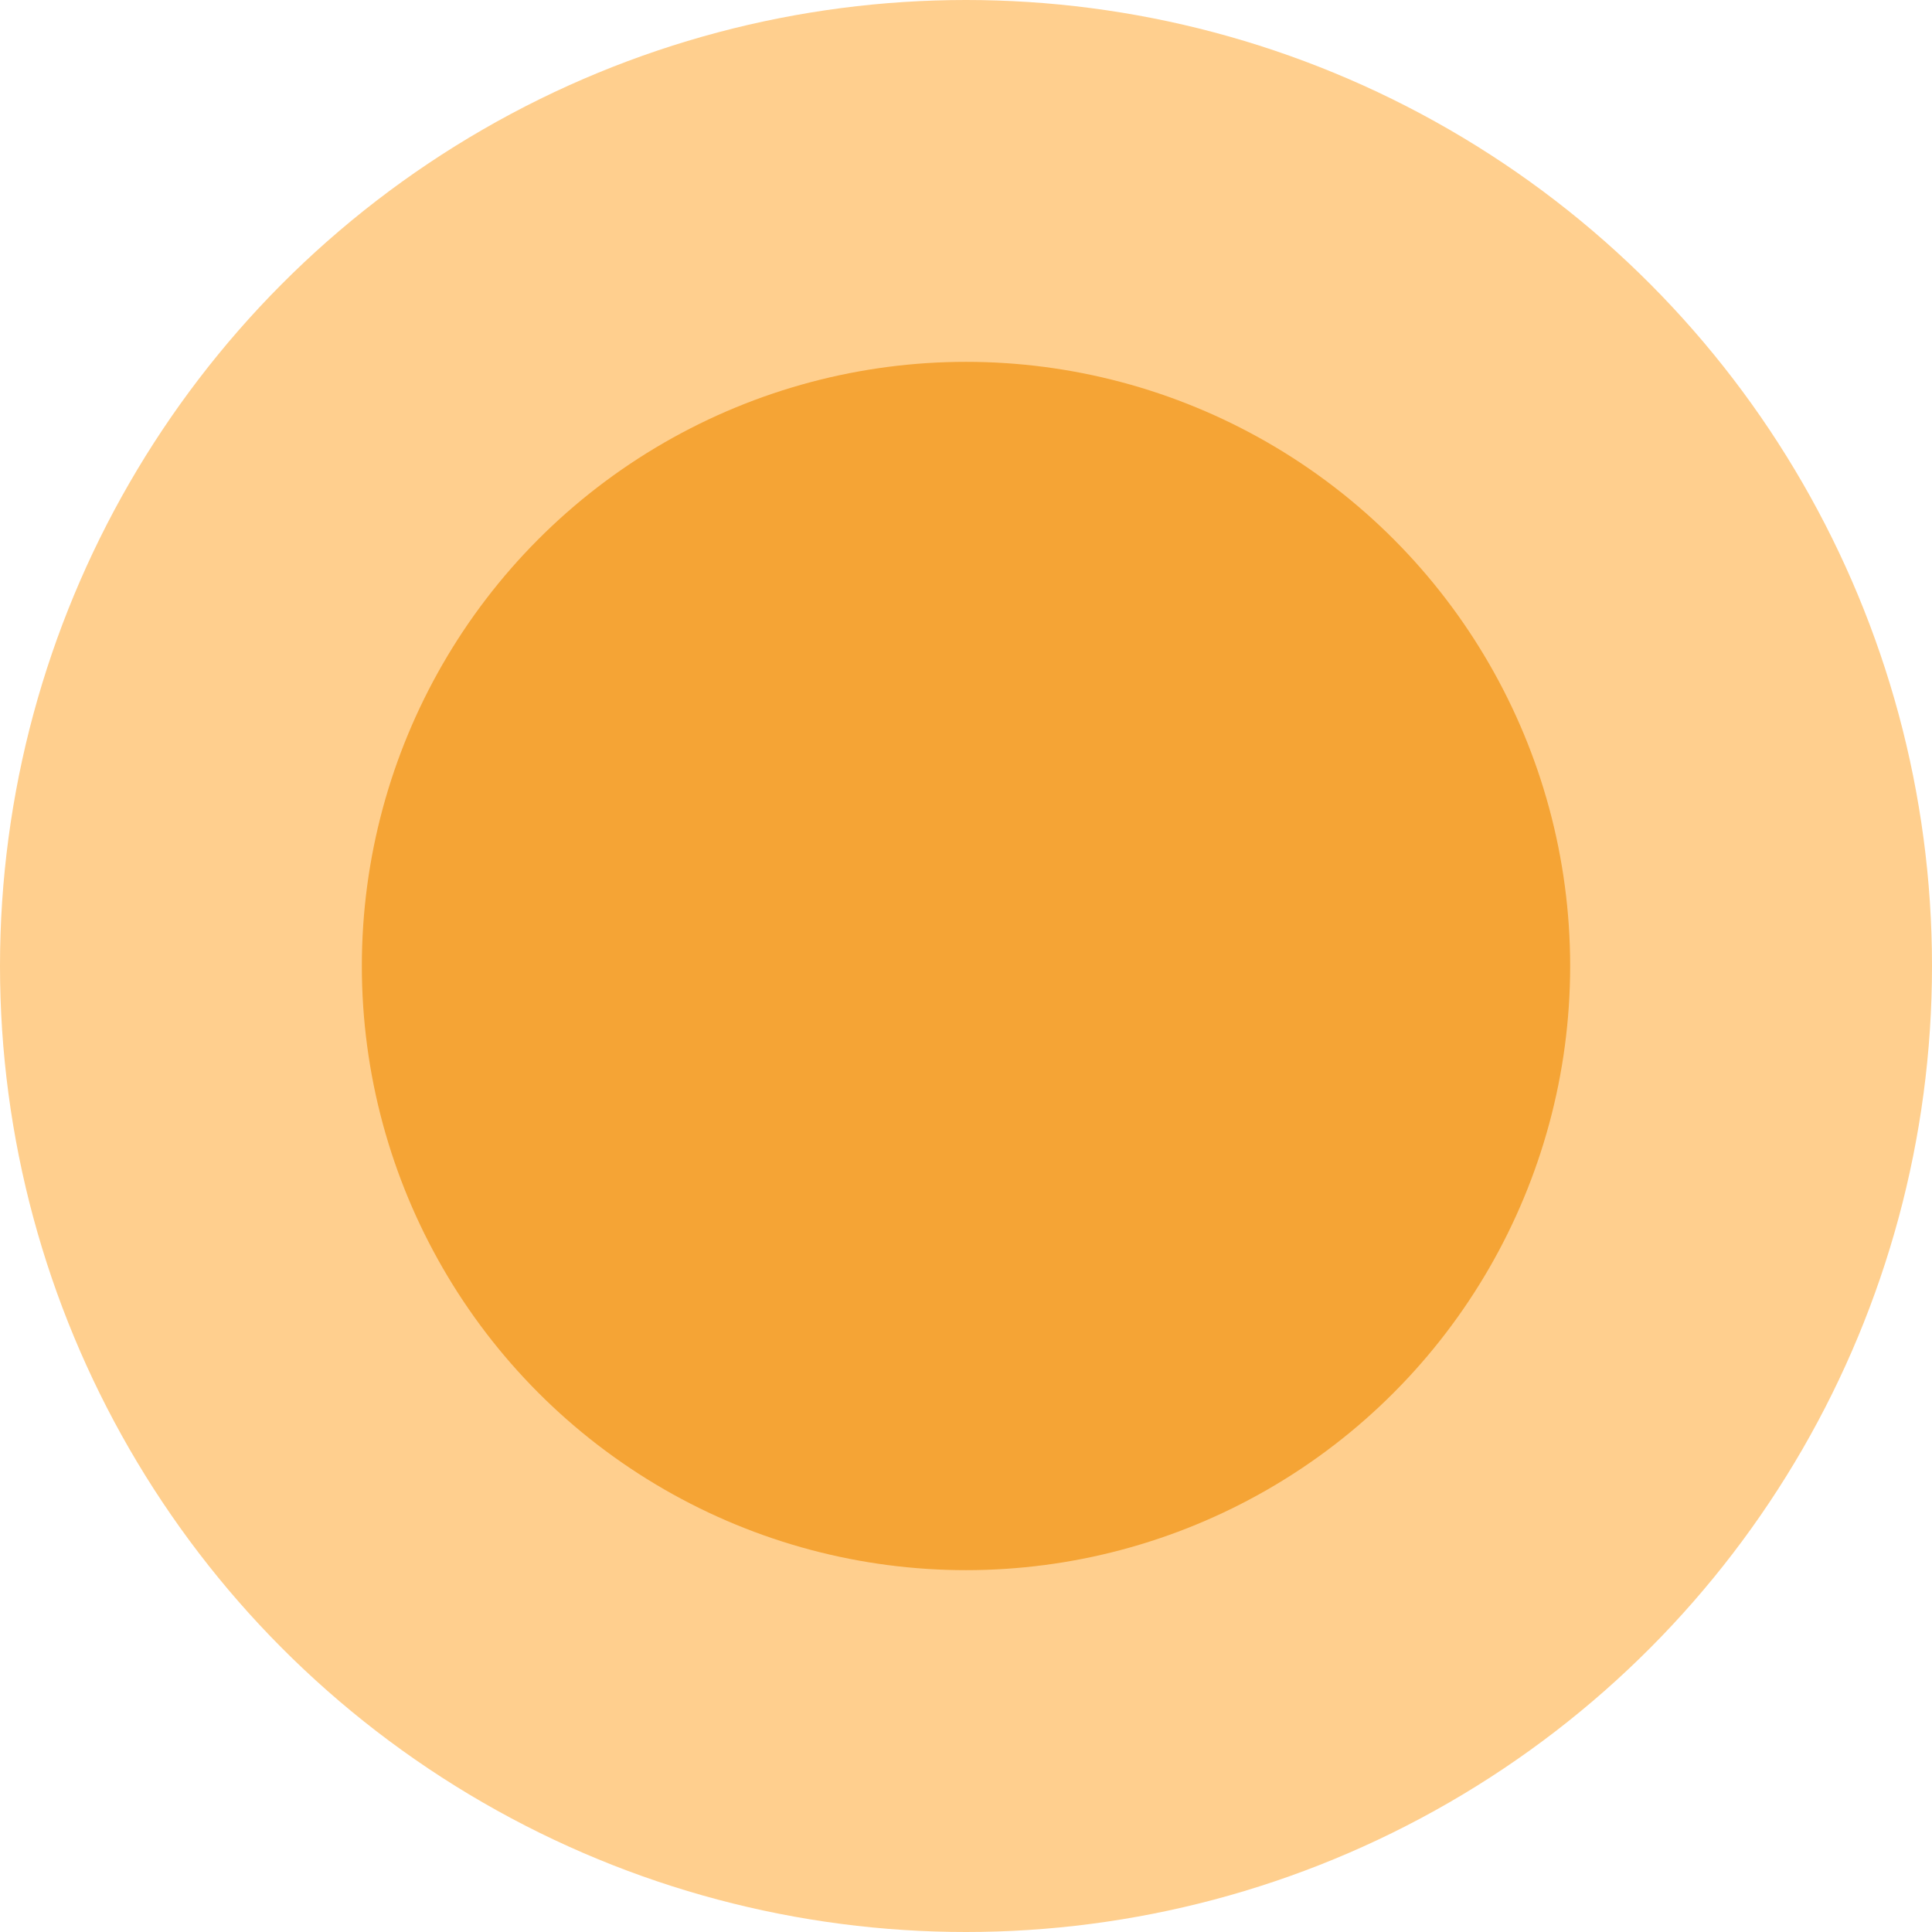 <svg xmlns="http://www.w3.org/2000/svg" width="31" height="31" viewBox="0 0 31 31">
    <g data-name="Grupo 5589">
        <g data-name="Grupo 5472">
            <circle data-name="Elipse 419" cx="15.5" cy="15.5" r="15.5" style="fill:#ffcf8e"/>
            <circle data-name="Elipse 421" cx="9.694" cy="9.694" r="9.694" transform="translate(5.806 5.806)" style="fill:#f5a435"/>
        </g>
    </g>
</svg>
